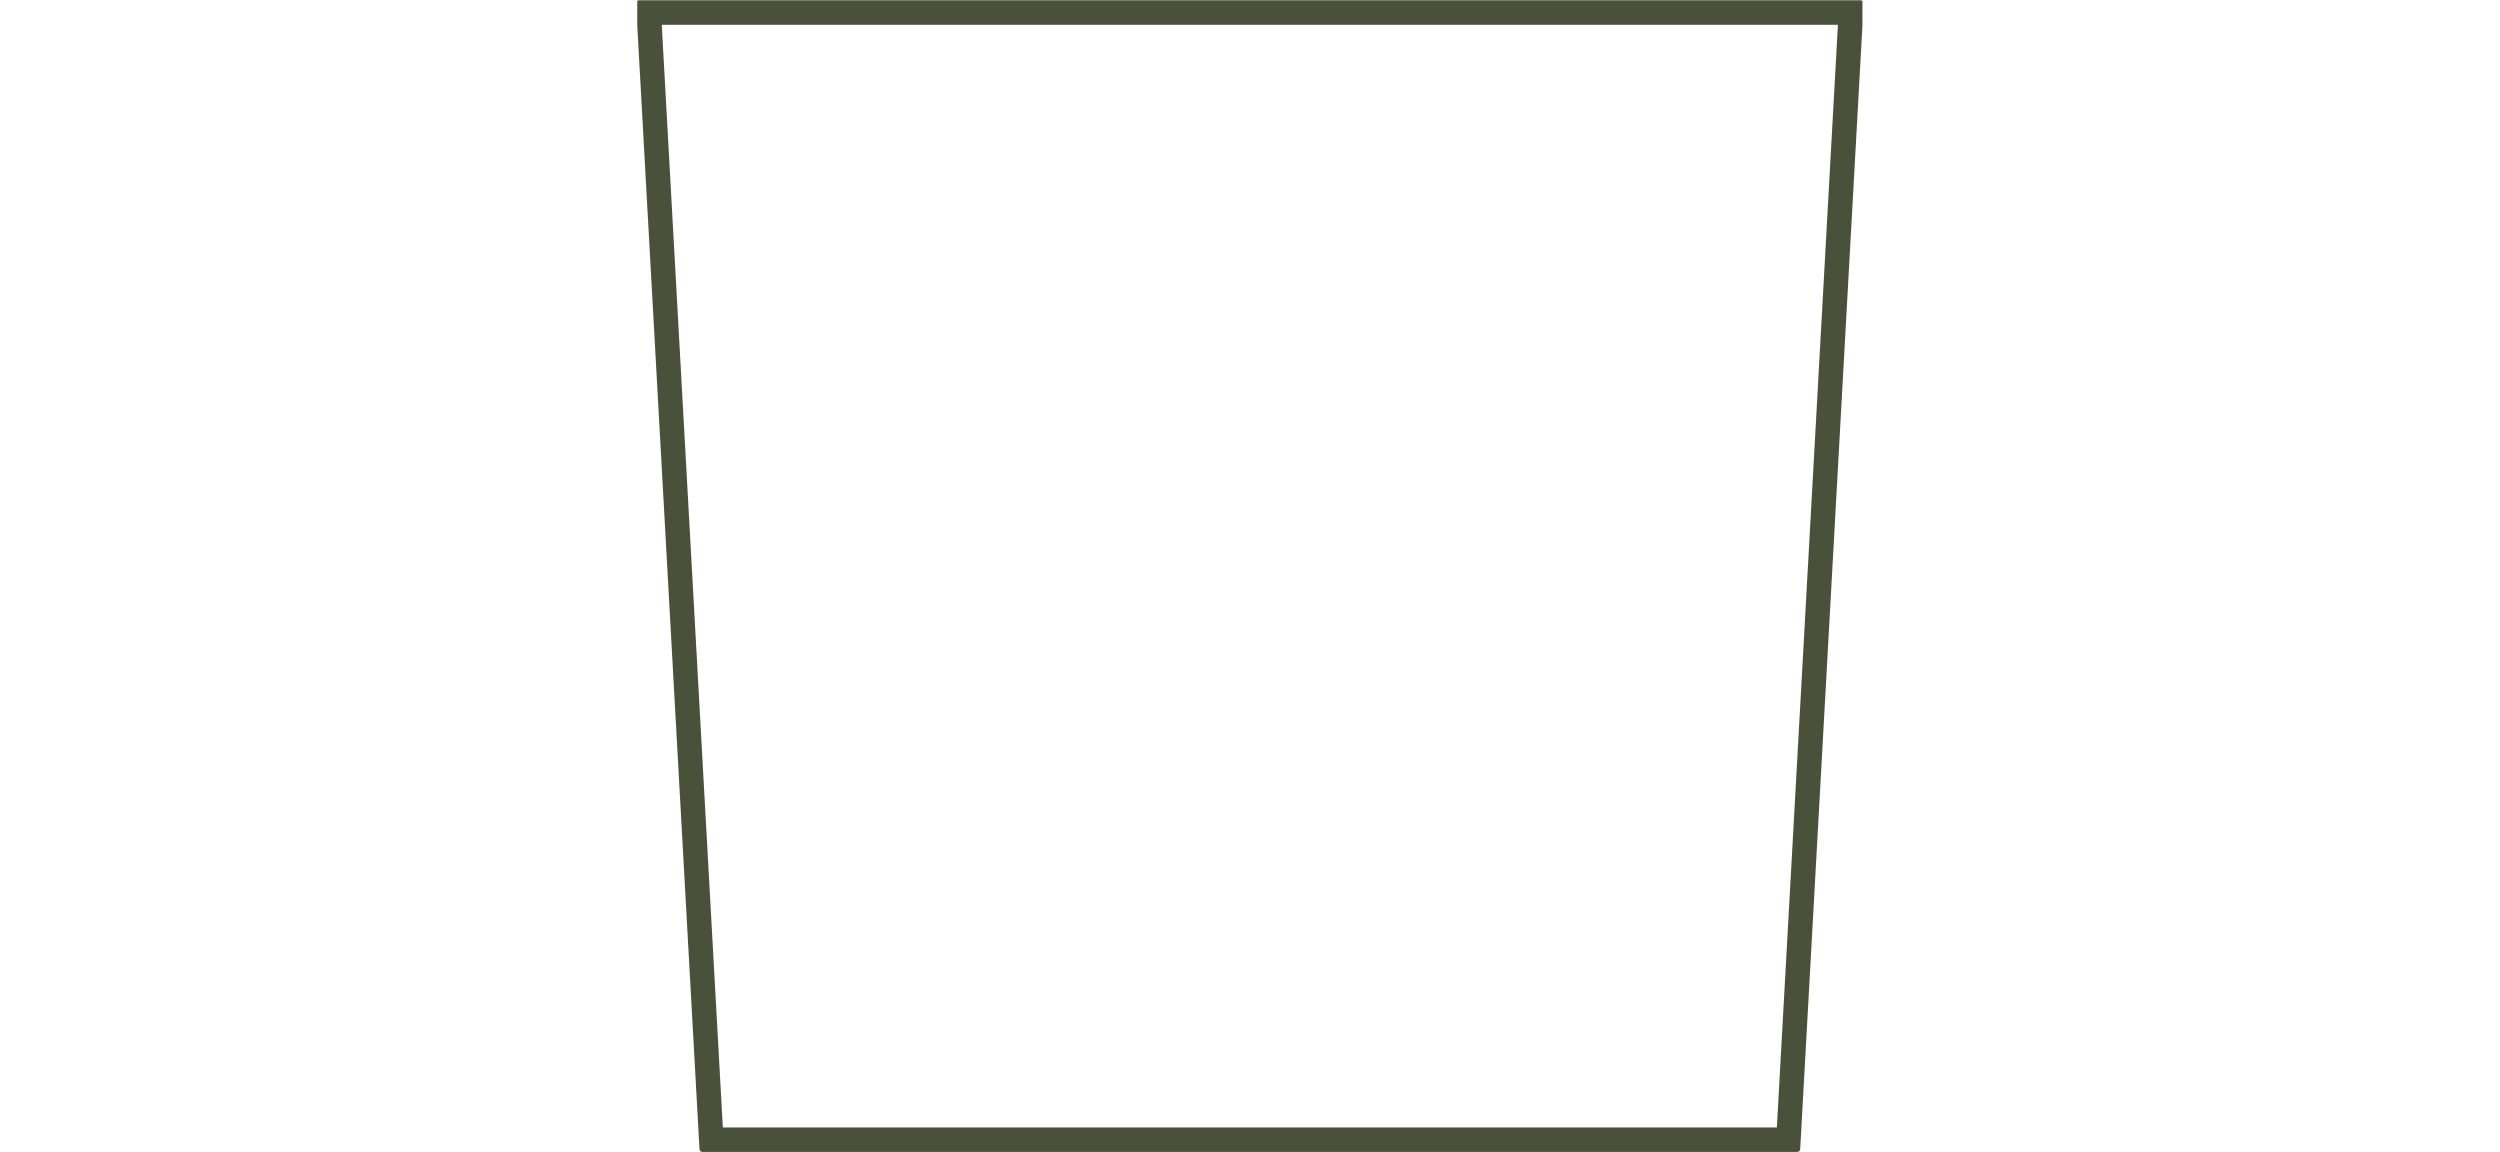 <?xml version="1.0" encoding="UTF-8" standalone="no"?>
<svg
   xmlns:dc="http://purl.org/dc/elements/1.1/"
   xmlns:cc="http://creativecommons.org/ns#"
   xmlns:rdf="http://www.w3.org/1999/02/22-rdf-syntax-ns#"
   xmlns:svg="http://www.w3.org/2000/svg"
   xmlns="http://www.w3.org/2000/svg"
   xmlns:sodipodi="http://sodipodi.sourceforge.net/DTD/sodipodi-0.dtd"
   xmlns:inkscape="http://www.inkscape.org/namespaces/inkscape"
   viewBox="0 0 680 313.333"
   height="313.333"
   width="680"
   xml:space="preserve"
   id="svg2"
   version="1.1"
   sodipodi:docname="pot_size_250_mm_pot_side.svg"
   inkscape:version="0.92.3 (2405546, 2018-03-11)"><sodipodi:namedview
     pagecolor="#ffffff"
     bordercolor="#666666"
     borderopacity="1"
     objecttolerance="10"
     gridtolerance="10"
     guidetolerance="10"
     inkscape:pageopacity="0"
     inkscape:pageshadow="2"
     inkscape:window-width="691"
     inkscape:window-height="480"
     id="namedview305"
     showgrid="false"
     inkscape:zoom="0.50294118"
     inkscape:cx="340"
     inkscape:cy="156.66667"
     inkscape:window-x="67"
     inkscape:window-y="27"
     inkscape:window-maximized="0"
     inkscape:current-layer="svg2" /><defs
     id="defs6"><clipPath
       id="clipPath20"
       clipPathUnits="userSpaceOnUse"><path
         id="path18"
         d="M 0,0 H 2500 V 2350 H 0 Z" /></clipPath><clipPath
       id="clipPath26"
       clipPathUnits="userSpaceOnUse"><path
         style="clip-rule:evenodd"
         id="path24"
         d="M 3.684,2350 H 2496.32 c 3.41,0 6.17,-2.77 6.17,-6.18 0,-0.11 0,-0.22 -0.01,-0.34 L 2373,5.832 C 2372.82,2.559 2370.11,0 2366.84,0 H 133.164 C 129.887,0 127.18,2.559 127,5.832 L -2.48,2343.48 c -0.191,3.41 2.418,6.32 5.82,6.51 0.113,0.01 0.227,0.01 0.344,0.01 z" /></clipPath><clipPath
       id="clipPath32"
       clipPathUnits="userSpaceOnUse"><path
         id="path30"
         d="M 0,0 H 2500 V 2350 H 0 Z" /></clipPath></defs><g
     transform="matrix(1.333,0,0,-1.333,173.333,313.333)"
     id="g10"><g
       transform="scale(0.1)"
       id="g12"><g
         id="g14"><g
           clip-path="url(#clipPath20)"
           id="g16"><g
             clip-path="url(#clipPath26)"
             id="g22"><g
               clip-path="url(#clipPath32)"
               id="g28"><path
                 id="path34"
                 style="fill:none;stroke:#4a513a;stroke-width:100;stroke-linecap:butt;stroke-linejoin:miter;stroke-miterlimit:10;stroke-dasharray:none;stroke-opacity:1"
                 d="M 3.684,2350 H 2496.32 c 3.41,0 6.17,-2.77 6.17,-6.18 0,-0.11 0,-0.22 -0.01,-0.34 L 2373,5.832 C 2372.82,2.562 2370.11,0 2366.84,0 H 133.164 C 129.887,0 127.18,2.562 127,5.832 L -2.48,2343.48 c -0.191,3.41 2.418,6.32 5.82,6.51 0.113,0.01 0.227,0.01 0.344,0.01 z"
                 inkscape:connector-curvature="0" /></g></g></g></g></g></g></svg>